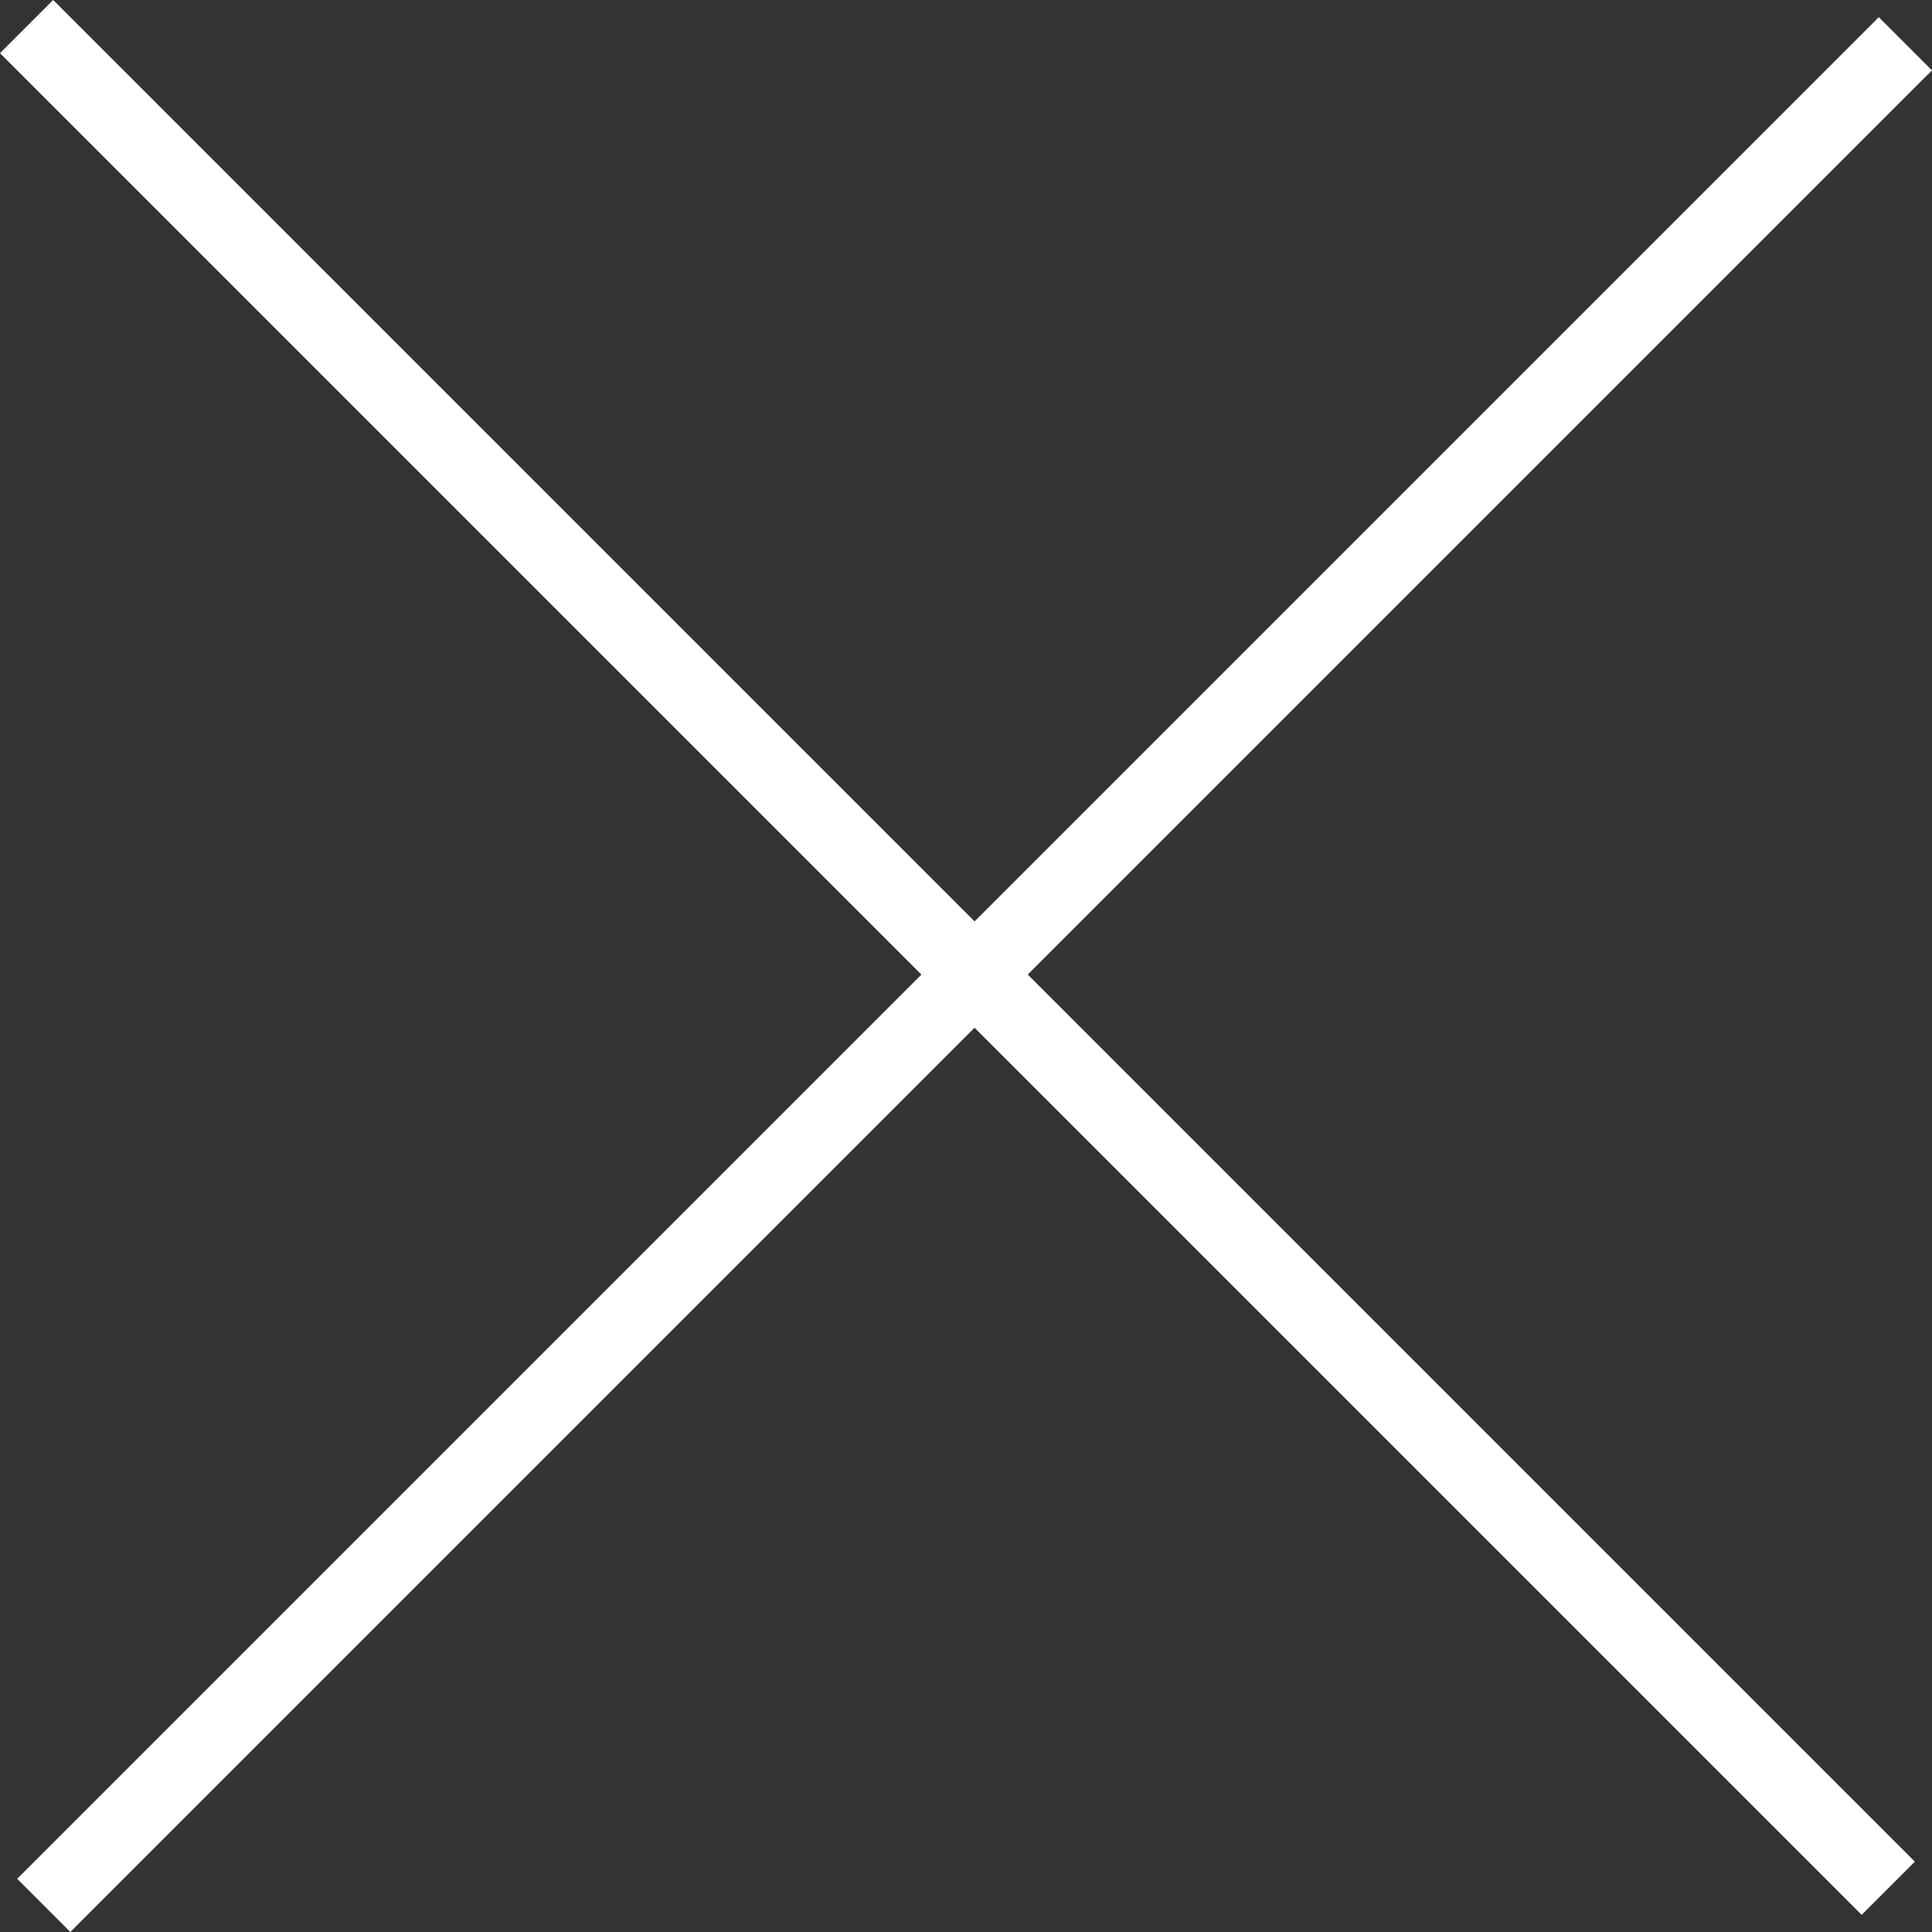 <?xml version="1.0" encoding="UTF-8"?>
<svg xmlns="http://www.w3.org/2000/svg" width="25" height="25" viewBox="0 0 25 25" fill="none">
  <rect x="0" y="0" width="25" height="25" fill="#333333" stroke="none"/>
  <rect x="0.688" width="34.068" height="0.973" transform="rotate(45 0.688 0)" fill="white"></rect>
  <rect x="0.222" y="24.312" width="34.068" height="0.973" transform="rotate(-45 0.222 24.312)" fill="white"></rect>
</svg>
